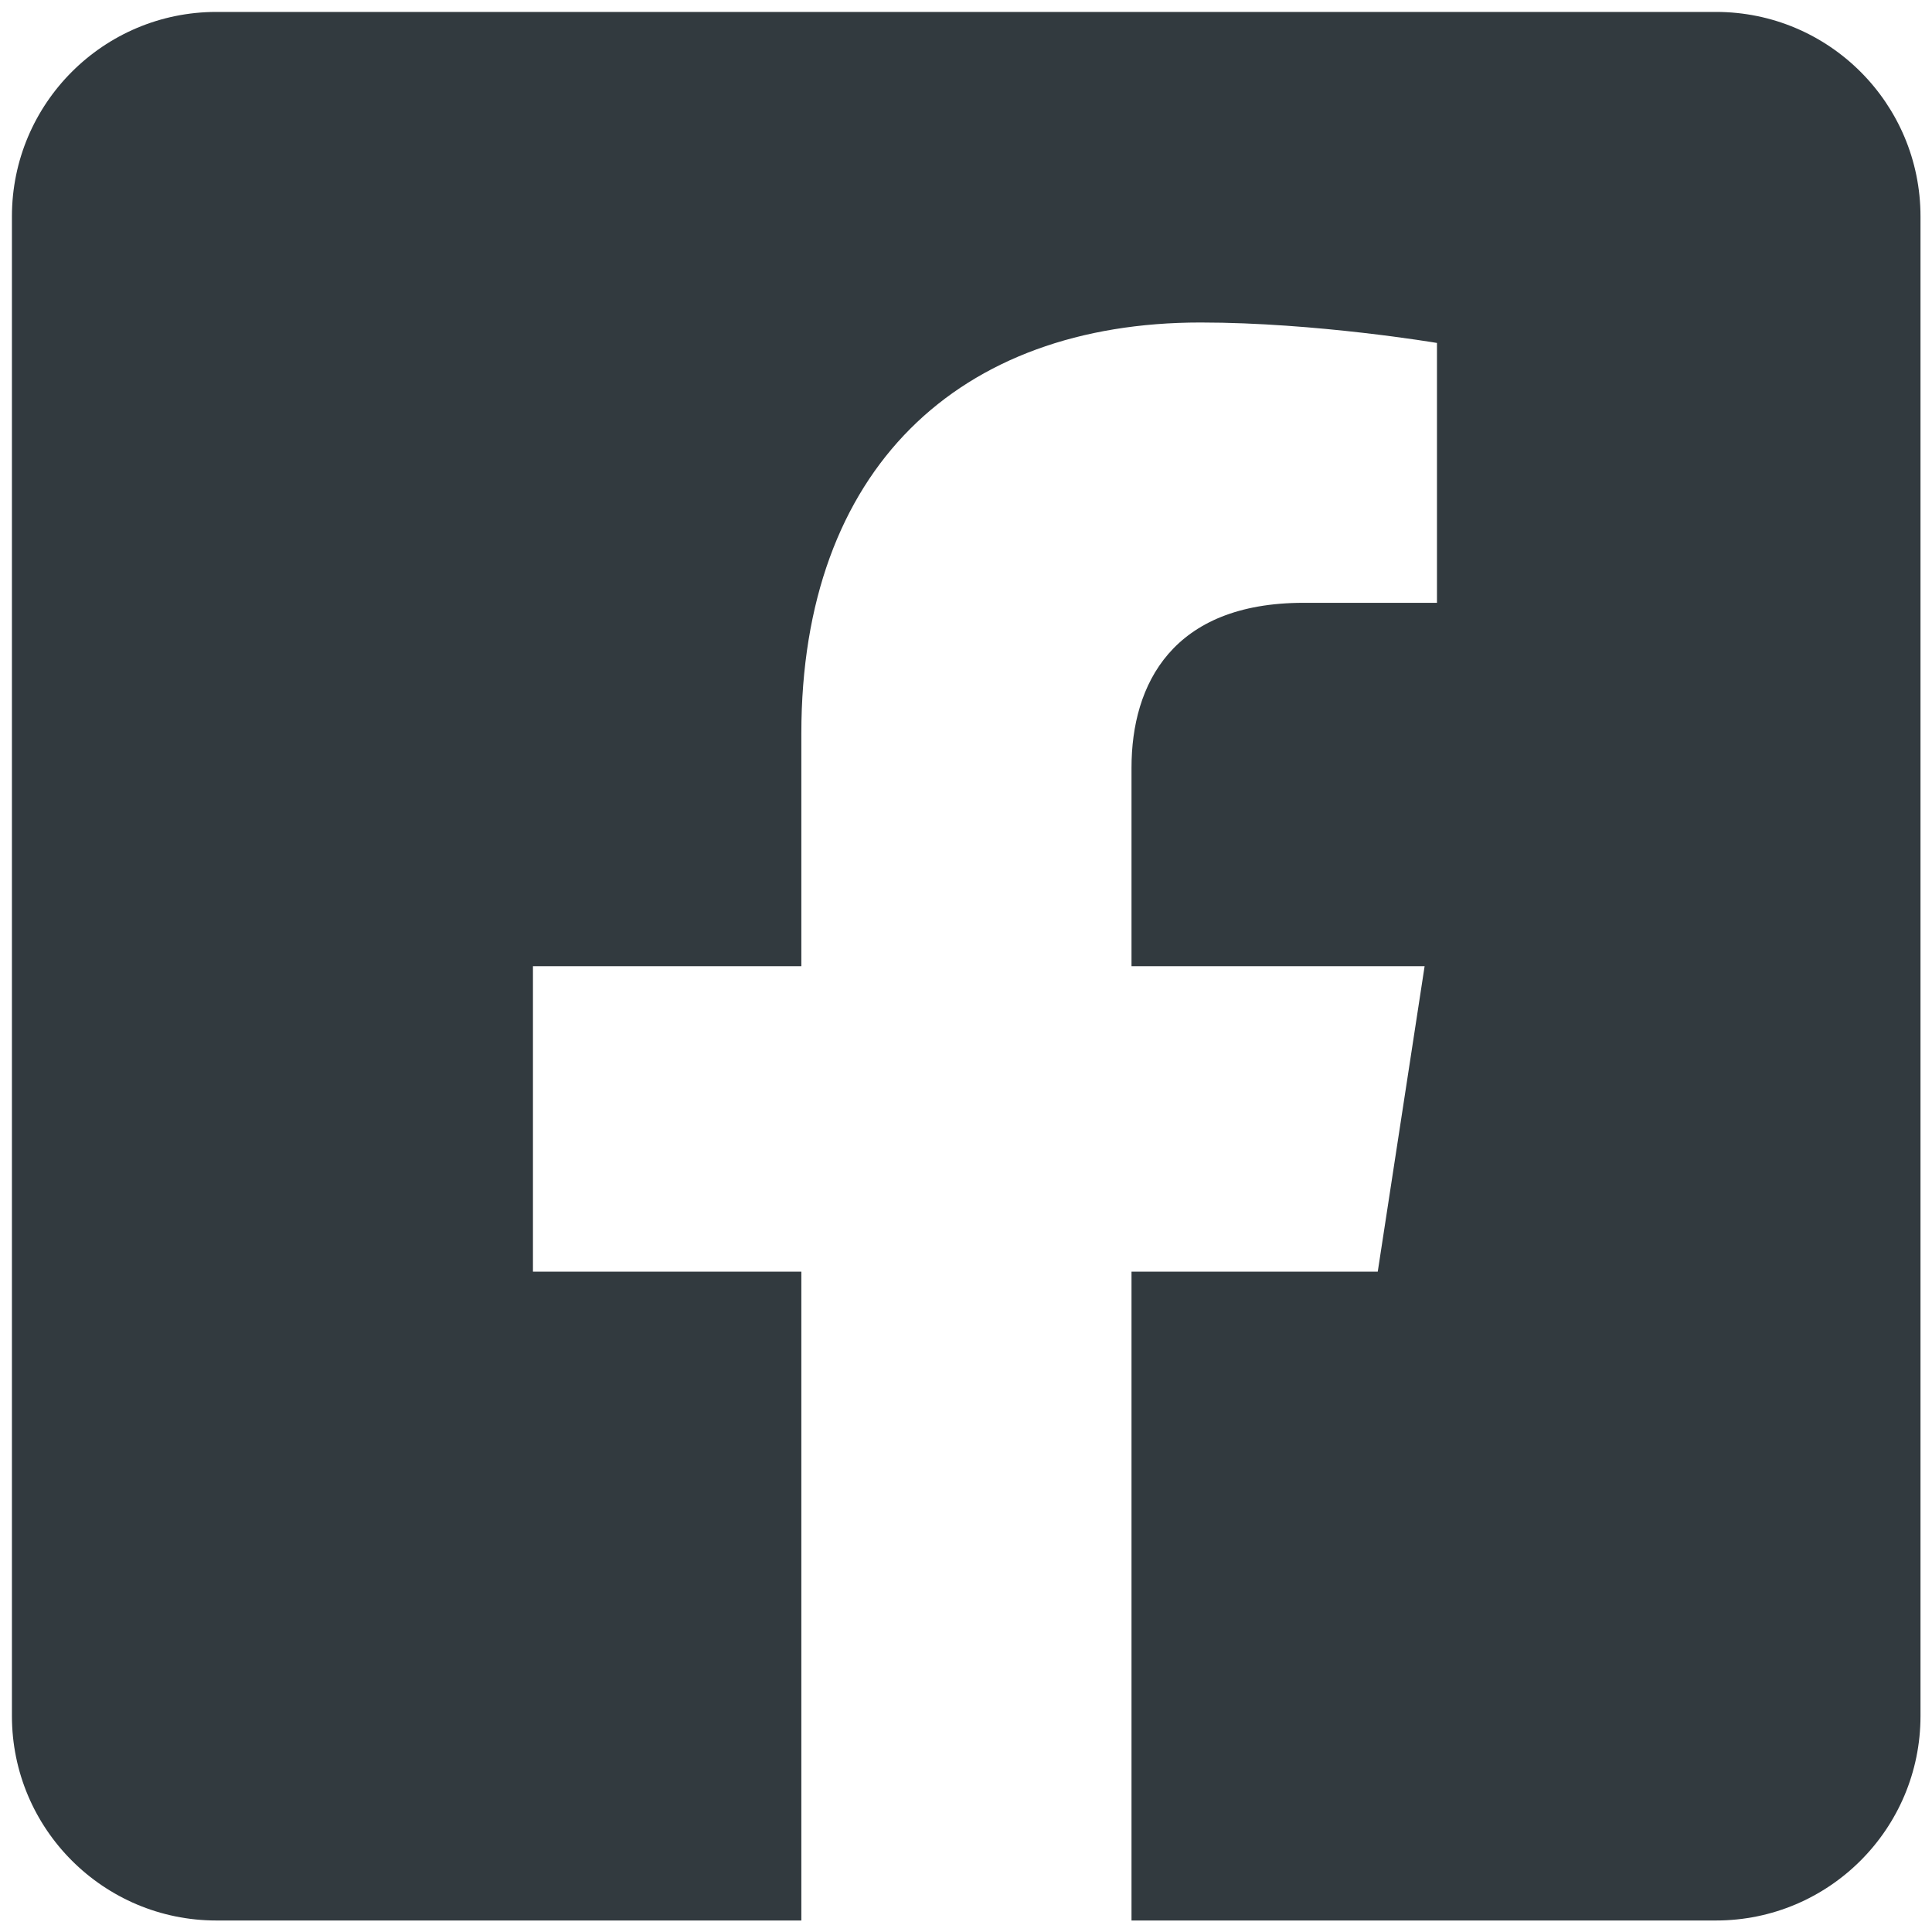 <?xml version="1.0" encoding="utf-8"?>
<!-- Generator: Adobe Illustrator 23.0.5, SVG Export Plug-In . SVG Version: 6.00 Build 0)  -->
<svg version="1.1" id="圖層_1" focusable="false" xmlns="http://www.w3.org/2000/svg" xmlns:xlink="http://www.w3.org/1999/xlink"
	 x="0px" y="0px" viewBox="0 0 453.5 453.5" style="enable-background:new 0 0 453.5 453.5;" xml:space="preserve">
<style type="text/css">
	.st0{fill:#323A3F;}
</style>
<path class="st0" d="M402.8,2.8h-352c-26.5,0-48,21.5-48,48v352c0,26.5,21.5,48,48,48h137.3V298.5h-63v-71.7h63v-54.6
	c0-62.2,37-96.5,93.7-96.5c27.1,0,55.5,4.8,55.5,4.8v61H306c-30.8,0-40.4,19.1-40.4,38.7v46.6h68.8l-11,71.7h-57.8v152.3h137.2
	c26.5,0,48-21.5,48-48v-352C450.8,24.3,429.3,2.8,402.8,2.8z"/>
</svg>
